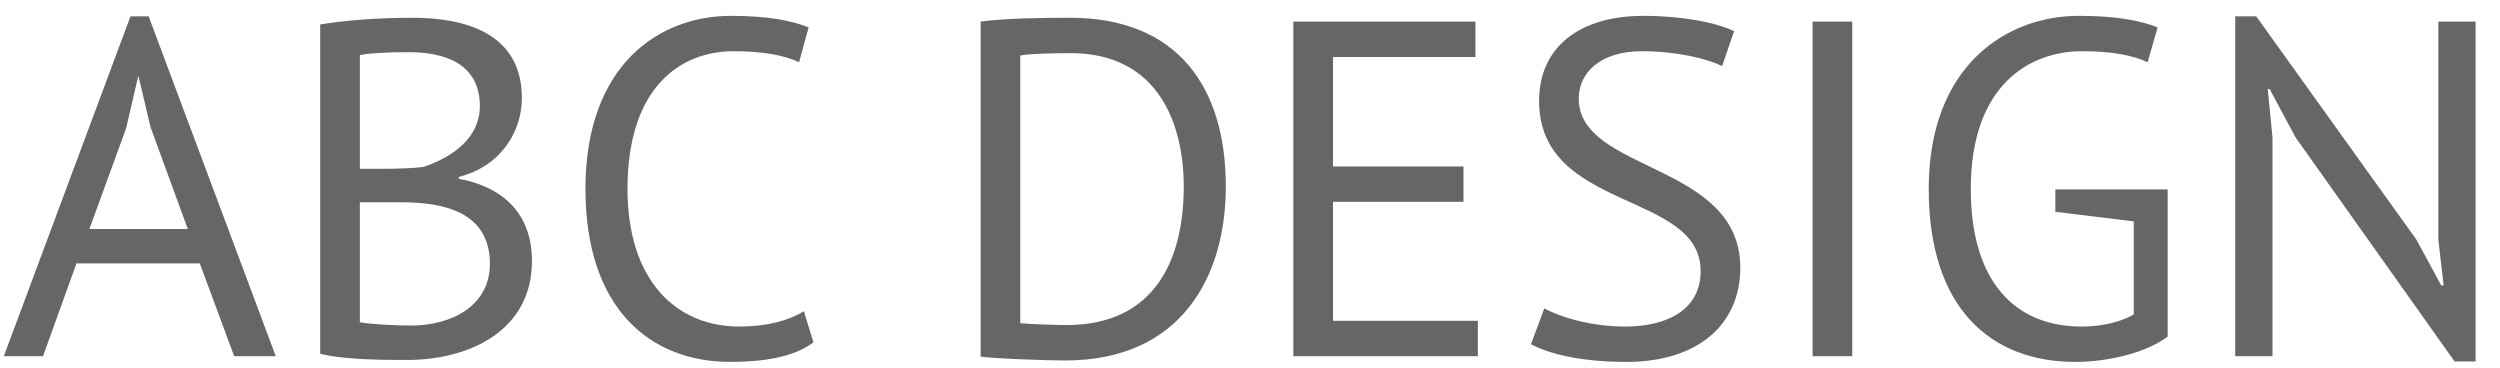 <svg width="68" height="10" viewBox="0 0 68 10" fill="none" xmlns="http://www.w3.org/2000/svg">
<path d="M6.37 9.688H7.501L4.043 0.445H3.549L0.104 9.688H1.17L2.08 7.165H5.434L6.37 9.688ZM3.432 3.486L3.757 2.083H3.77L4.095 3.461L5.109 6.229H2.431L3.432 3.486ZM14.195 2.667C14.195 0.848 12.557 0.483 11.219 0.483C10.217 0.483 9.346 0.561 8.709 0.665V9.623C9.385 9.791 10.491 9.791 11.075 9.791C12.778 9.791 14.469 8.986 14.469 7.101C14.469 5.67 13.507 5.046 12.479 4.864V4.812C13.662 4.513 14.195 3.538 14.195 2.667ZM11.18 8.855C10.751 8.855 10.023 8.816 9.788 8.764V5.502H10.919C12.063 5.502 13.325 5.761 13.325 7.178C13.325 8.309 12.297 8.855 11.18 8.855ZM9.788 4.591V1.498C10.036 1.446 10.543 1.419 11.114 1.419C12.102 1.419 13.052 1.732 13.052 2.889C13.052 3.733 12.336 4.266 11.518 4.54C11.245 4.579 10.764 4.591 10.464 4.591H9.788ZM21.865 8.466C21.462 8.713 20.877 8.882 20.11 8.882C18.394 8.882 17.068 7.633 17.068 5.138C17.068 2.356 18.524 1.393 19.954 1.393C20.721 1.393 21.332 1.498 21.735 1.692L21.995 0.744C21.527 0.561 20.903 0.431 19.876 0.431C17.952 0.431 15.924 1.744 15.924 5.138C15.924 8.4 17.692 9.844 19.863 9.844C20.76 9.844 21.605 9.713 22.125 9.31L21.865 8.466ZM26.673 9.7C27.024 9.752 28.428 9.805 28.974 9.805C32.133 9.805 33.342 7.516 33.342 5.072C33.342 2.369 32.029 0.483 29.104 0.483C28.389 0.483 27.323 0.496 26.673 0.587V9.7ZM29.13 1.446C31.509 1.446 32.198 3.382 32.198 5.072C32.198 7.022 31.444 8.842 29 8.842C28.818 8.842 27.934 8.816 27.752 8.79V1.51C27.999 1.458 28.688 1.446 29.13 1.446ZM35.179 9.688H40.197V8.726H36.258V5.489H39.807V4.527H36.258V1.55H40.132V0.587H35.179V9.688ZM46.257 7.373C46.257 8.427 45.347 8.882 44.203 8.882C43.241 8.882 42.396 8.608 42.006 8.387L41.642 9.363C42.11 9.61 42.942 9.844 44.242 9.844C46.179 9.844 47.336 8.829 47.336 7.282C47.336 4.41 42.942 4.696 42.942 2.68C42.942 1.992 43.514 1.393 44.658 1.393C45.62 1.393 46.439 1.601 46.842 1.796L47.167 0.848C46.686 0.614 45.763 0.431 44.71 0.431C42.903 0.431 41.863 1.329 41.863 2.745C41.863 5.761 46.257 5.189 46.257 7.373ZM49.302 9.688H50.381V0.587H49.302V9.688ZM55.906 5.761L58.038 6.021V8.556C57.661 8.764 57.167 8.882 56.621 8.882C54.84 8.882 53.605 7.699 53.605 5.138C53.605 2.329 55.191 1.393 56.634 1.393C57.401 1.393 58.012 1.498 58.415 1.692L58.688 0.744C58.22 0.561 57.57 0.431 56.543 0.431C54.593 0.431 52.461 1.77 52.461 5.138C52.461 8.374 54.138 9.844 56.452 9.844C57.362 9.844 58.402 9.584 58.961 9.155V5.151H55.906V5.761ZM66.765 9.831H67.337V0.587H66.323V6.516L66.466 7.763H66.401L65.725 6.516L61.37 0.445H60.798V9.688H61.812V3.733L61.682 2.421H61.734L62.436 3.733L66.765 9.831Z" fill="#666666"/>
</svg>
